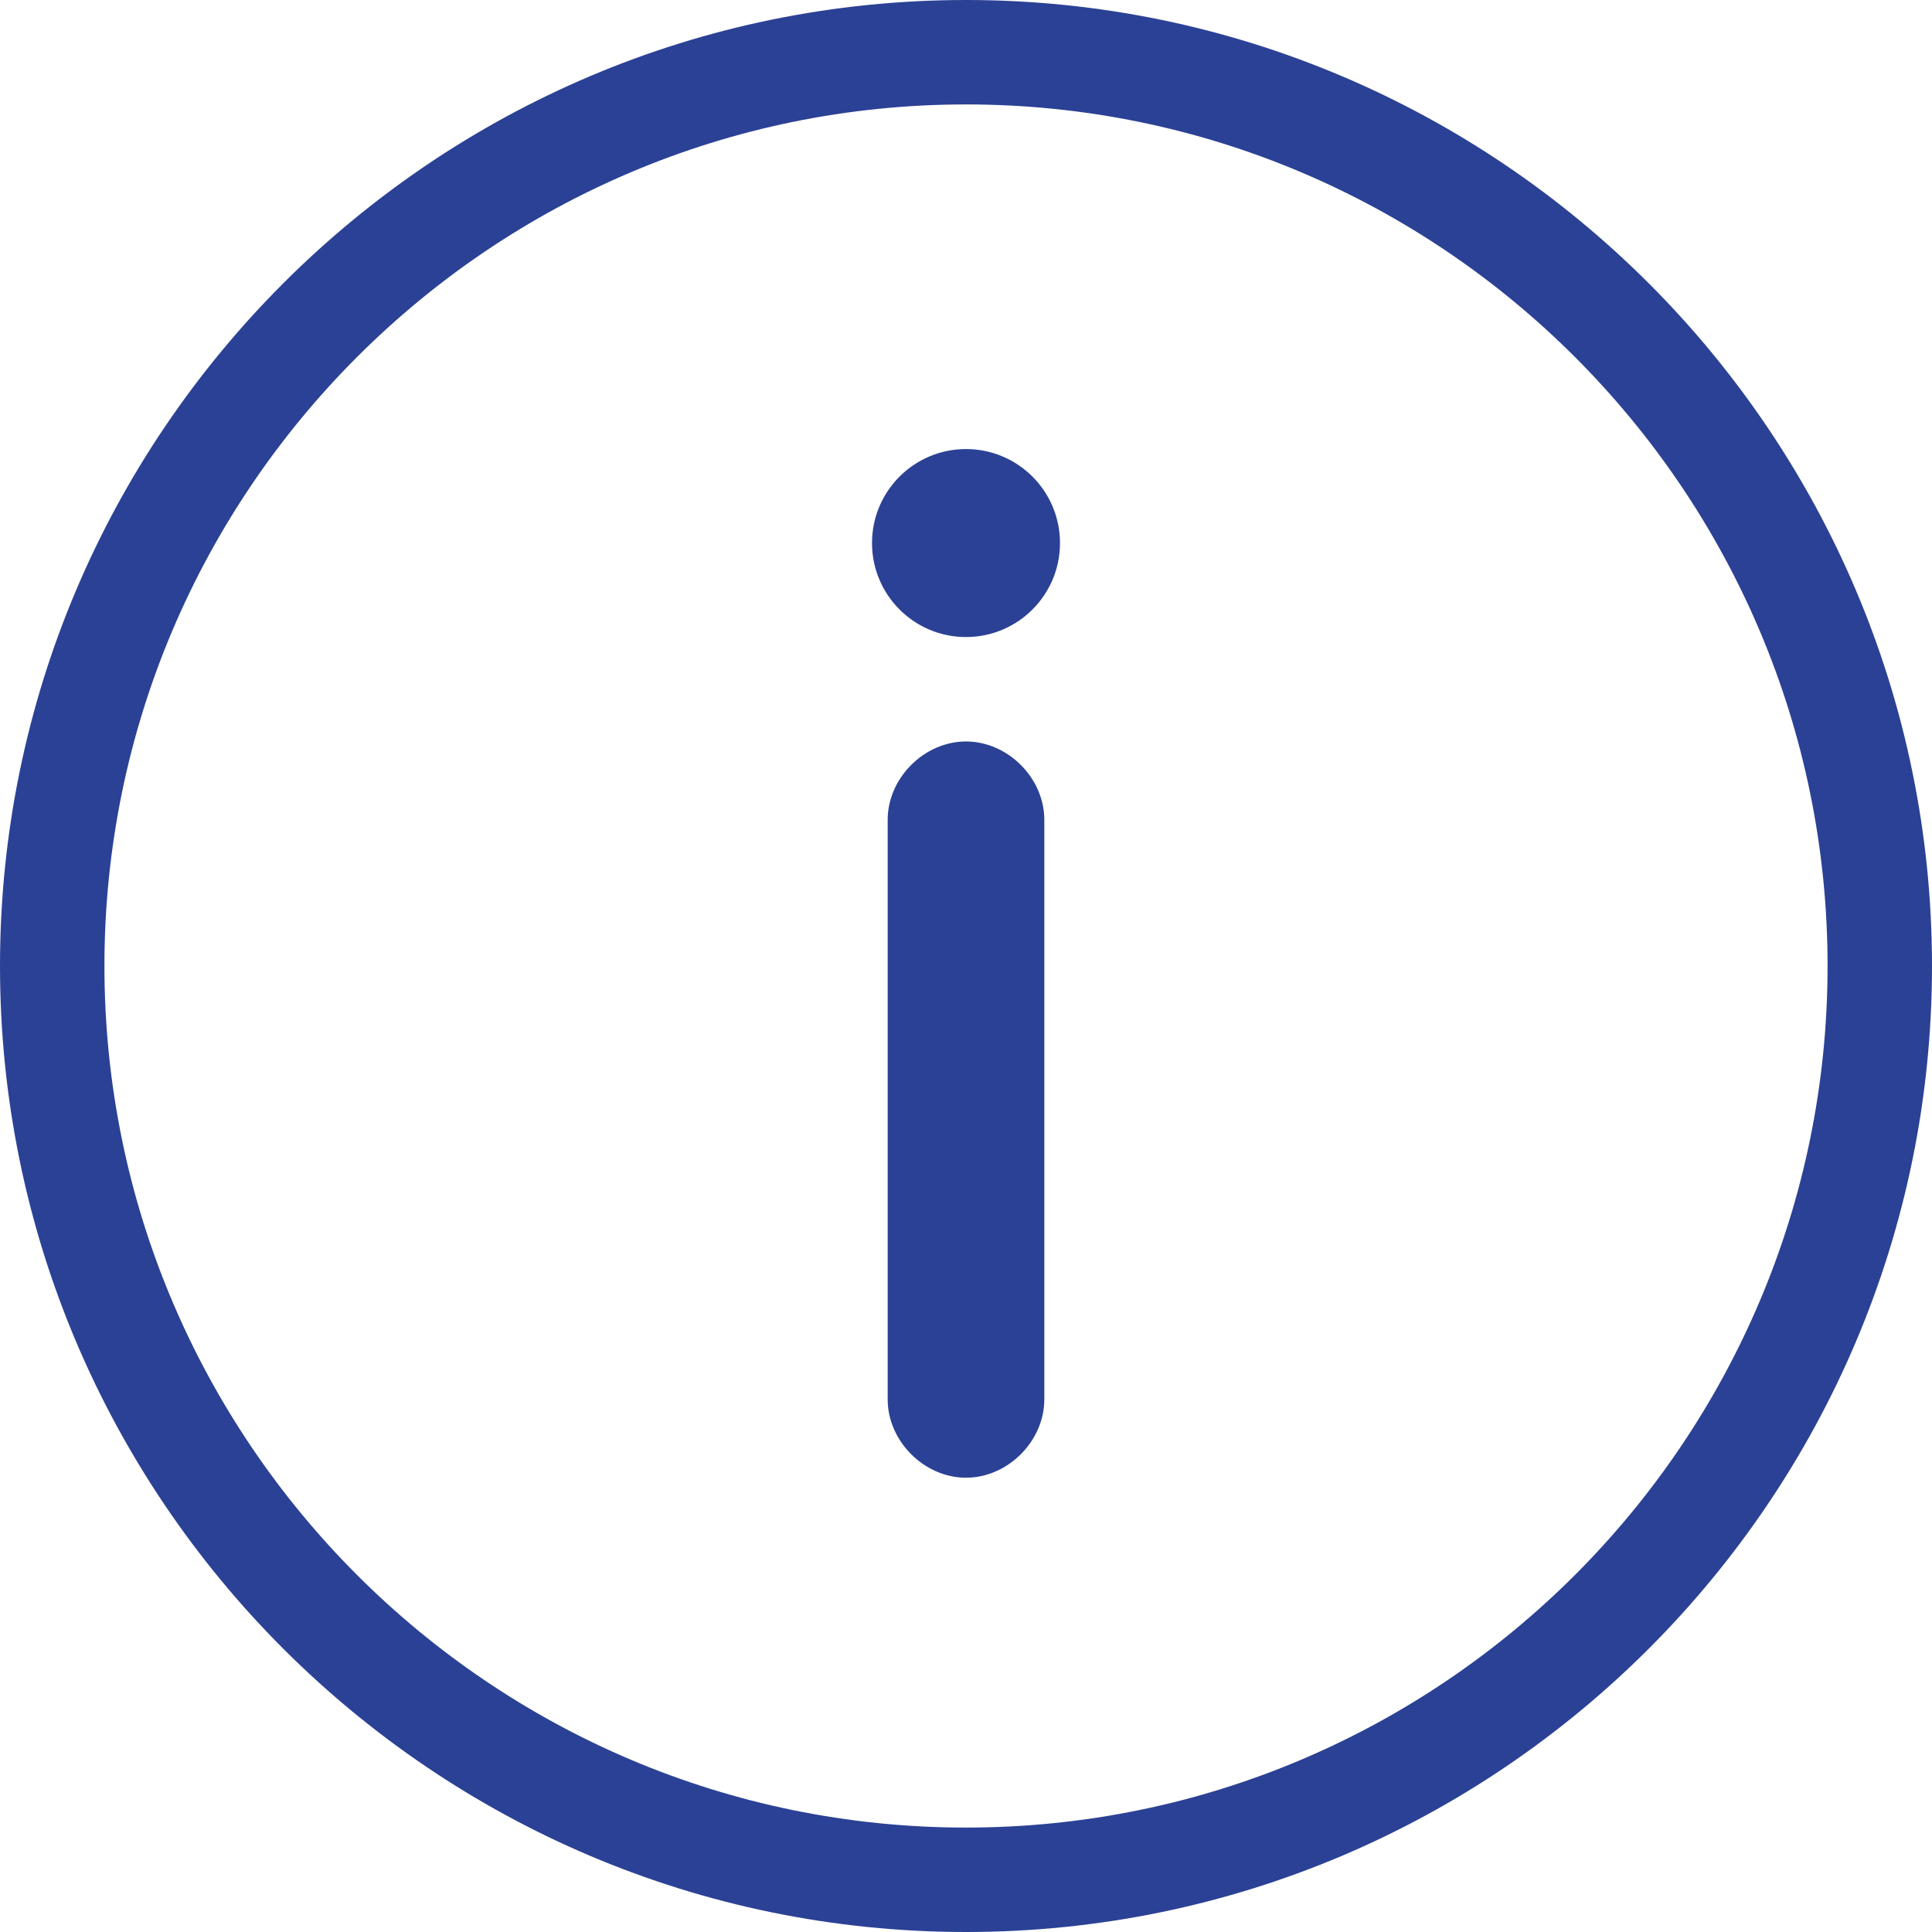 <?xml version="1.0" encoding="utf-8"?>
<!-- Generator: Adobe Illustrator 24.2.1, SVG Export Plug-In . SVG Version: 6.00 Build 0)  -->
<svg version="1.1" id="Layer_1" xmlns="http://www.w3.org/2000/svg" xmlns:xlink="http://www.w3.org/1999/xlink" x="0px" y="0px"
	 viewBox="0 0 37 37" style="enable-background:new 0 0 37 37;" xml:space="preserve">
<style type="text/css">
	.st0{display:none;}
	.st1{display:inline;}
	.st2{fill:#00A84C;}
	.st3{fill:#2B4195;}
</style>
<g id="Layer_2_1_" class="st0">
	<g class="st1">
		<path class="st2" d="M8.4,27.9H2.6c-0.5,0-0.9,0.4-0.9,0.9v5.1H-5V19.3c0-0.2-0.1-0.5-0.3-0.7l-3-3v-1.8h20.4
			c0.5,0,0.9-0.4,0.9-0.9S12.6,12,12.1,12H-9.3c-0.5-0.1-0.9,0.3-0.9,0.8v3.1c0,0.2,0.1,0.5,0.3,0.7l3,3v15.2c0,0.2,0.1,0.5,0.3,0.7
			s0.4,0.3,0.7,0.3h8.5c0.5,0,0.9-0.4,0.9-0.9v-5.1h5c0.4,0,0.7-0.1,0.9-0.4c0.2-0.3,0.2-0.7,0-1C9.1,28,8.8,27.8,8.4,27.9L8.4,27.9
			z"/>
		<path class="st2" d="M47,12.2c-0.2-0.2-0.4-0.3-0.7-0.3h-4.4l-1.1-2l-0.1-0.1l2.8-3c0.3-0.2,0.4-0.6,0.3-0.9
			c-0.1-0.3-0.4-0.6-0.7-0.7c-0.3-0.1-0.7,0.1-0.9,0.3l-24,25.4l-7.4-8l1.7-1.6l5.2,3.9c0.4,0.2,0.9,0.2,1.2-0.1L38,7
			c0.3-0.3,0.4-0.8,0.2-1.1l-5.1-9.4c-0.2-0.4-0.5-0.6-0.9-0.6H5.6H5.4L5.2-4L5.1-3.9L5-3.8L4.9-3.7L-3.2,7.9
			c-0.2,0.3-0.2,0.7-0.1,1c0.2,0.3,0.5,0.5,0.8,0.5c0.3,0,0.6-0.2,0.8-0.4L6-2.3h25.6L36.1,6l-18,17.2l-5.2-3.9
			c-0.4-0.3-0.9-0.2-1.2,0.1l-2.9,2.8c-0.4,0.4-0.4,0.9,0,1.3l8.6,9.4c0.2,0.2,0.4,0.3,0.7,0.3c0.3,0,0.5-0.1,0.7-0.3l2.8-2.9h12.1
			v4.8c0,0.5,0.4,0.9,0.9,0.9H43c0.5,0,0.9-0.4,0.9-0.9V19.7l3-3c0.2-0.2,0.3-0.4,0.3-0.7v-3.2C47.3,12.6,47.2,12.3,47,12.2
			 M45.4,15.6l-3,3c-0.2,0.2-0.3,0.4-0.3,0.7v14.6h-6.6v-4.8c0-0.5-0.4-0.9-0.9-0.9H23.3l16.1-16.9l1.2,2.1c0.2,0.3,0.5,0.5,0.8,0.5
			h4.1L45.4,15.6L45.4,15.6z"/>
	</g>
</g>
<path class="st3" d="M18.5,2C27.6,2,35,9.4,35,18.5S27.6,35,18.5,35S2,27.6,2,18.5S9.4,2,18.5,2 M18.5,0C8.3,0,0,8.3,0,18.5
	S8.3,37,18.5,37S37,28.7,37,18.5S28.7,0,18.5,0L18.5,0z"/>
<g>
	<g>
		<path class="st3" d="M18.5,14.2c0.8,0,1.5,0.7,1.5,1.5v11.1c0,0.8-0.7,1.5-1.5,1.5c-0.8,0-1.5-0.7-1.5-1.5V15.7
			C17,14.9,17.7,14.2,18.5,14.2z"/>
		<circle class="st3" cx="18.5" cy="10.4" r="1.8"/>
	</g>
</g>
</svg>
